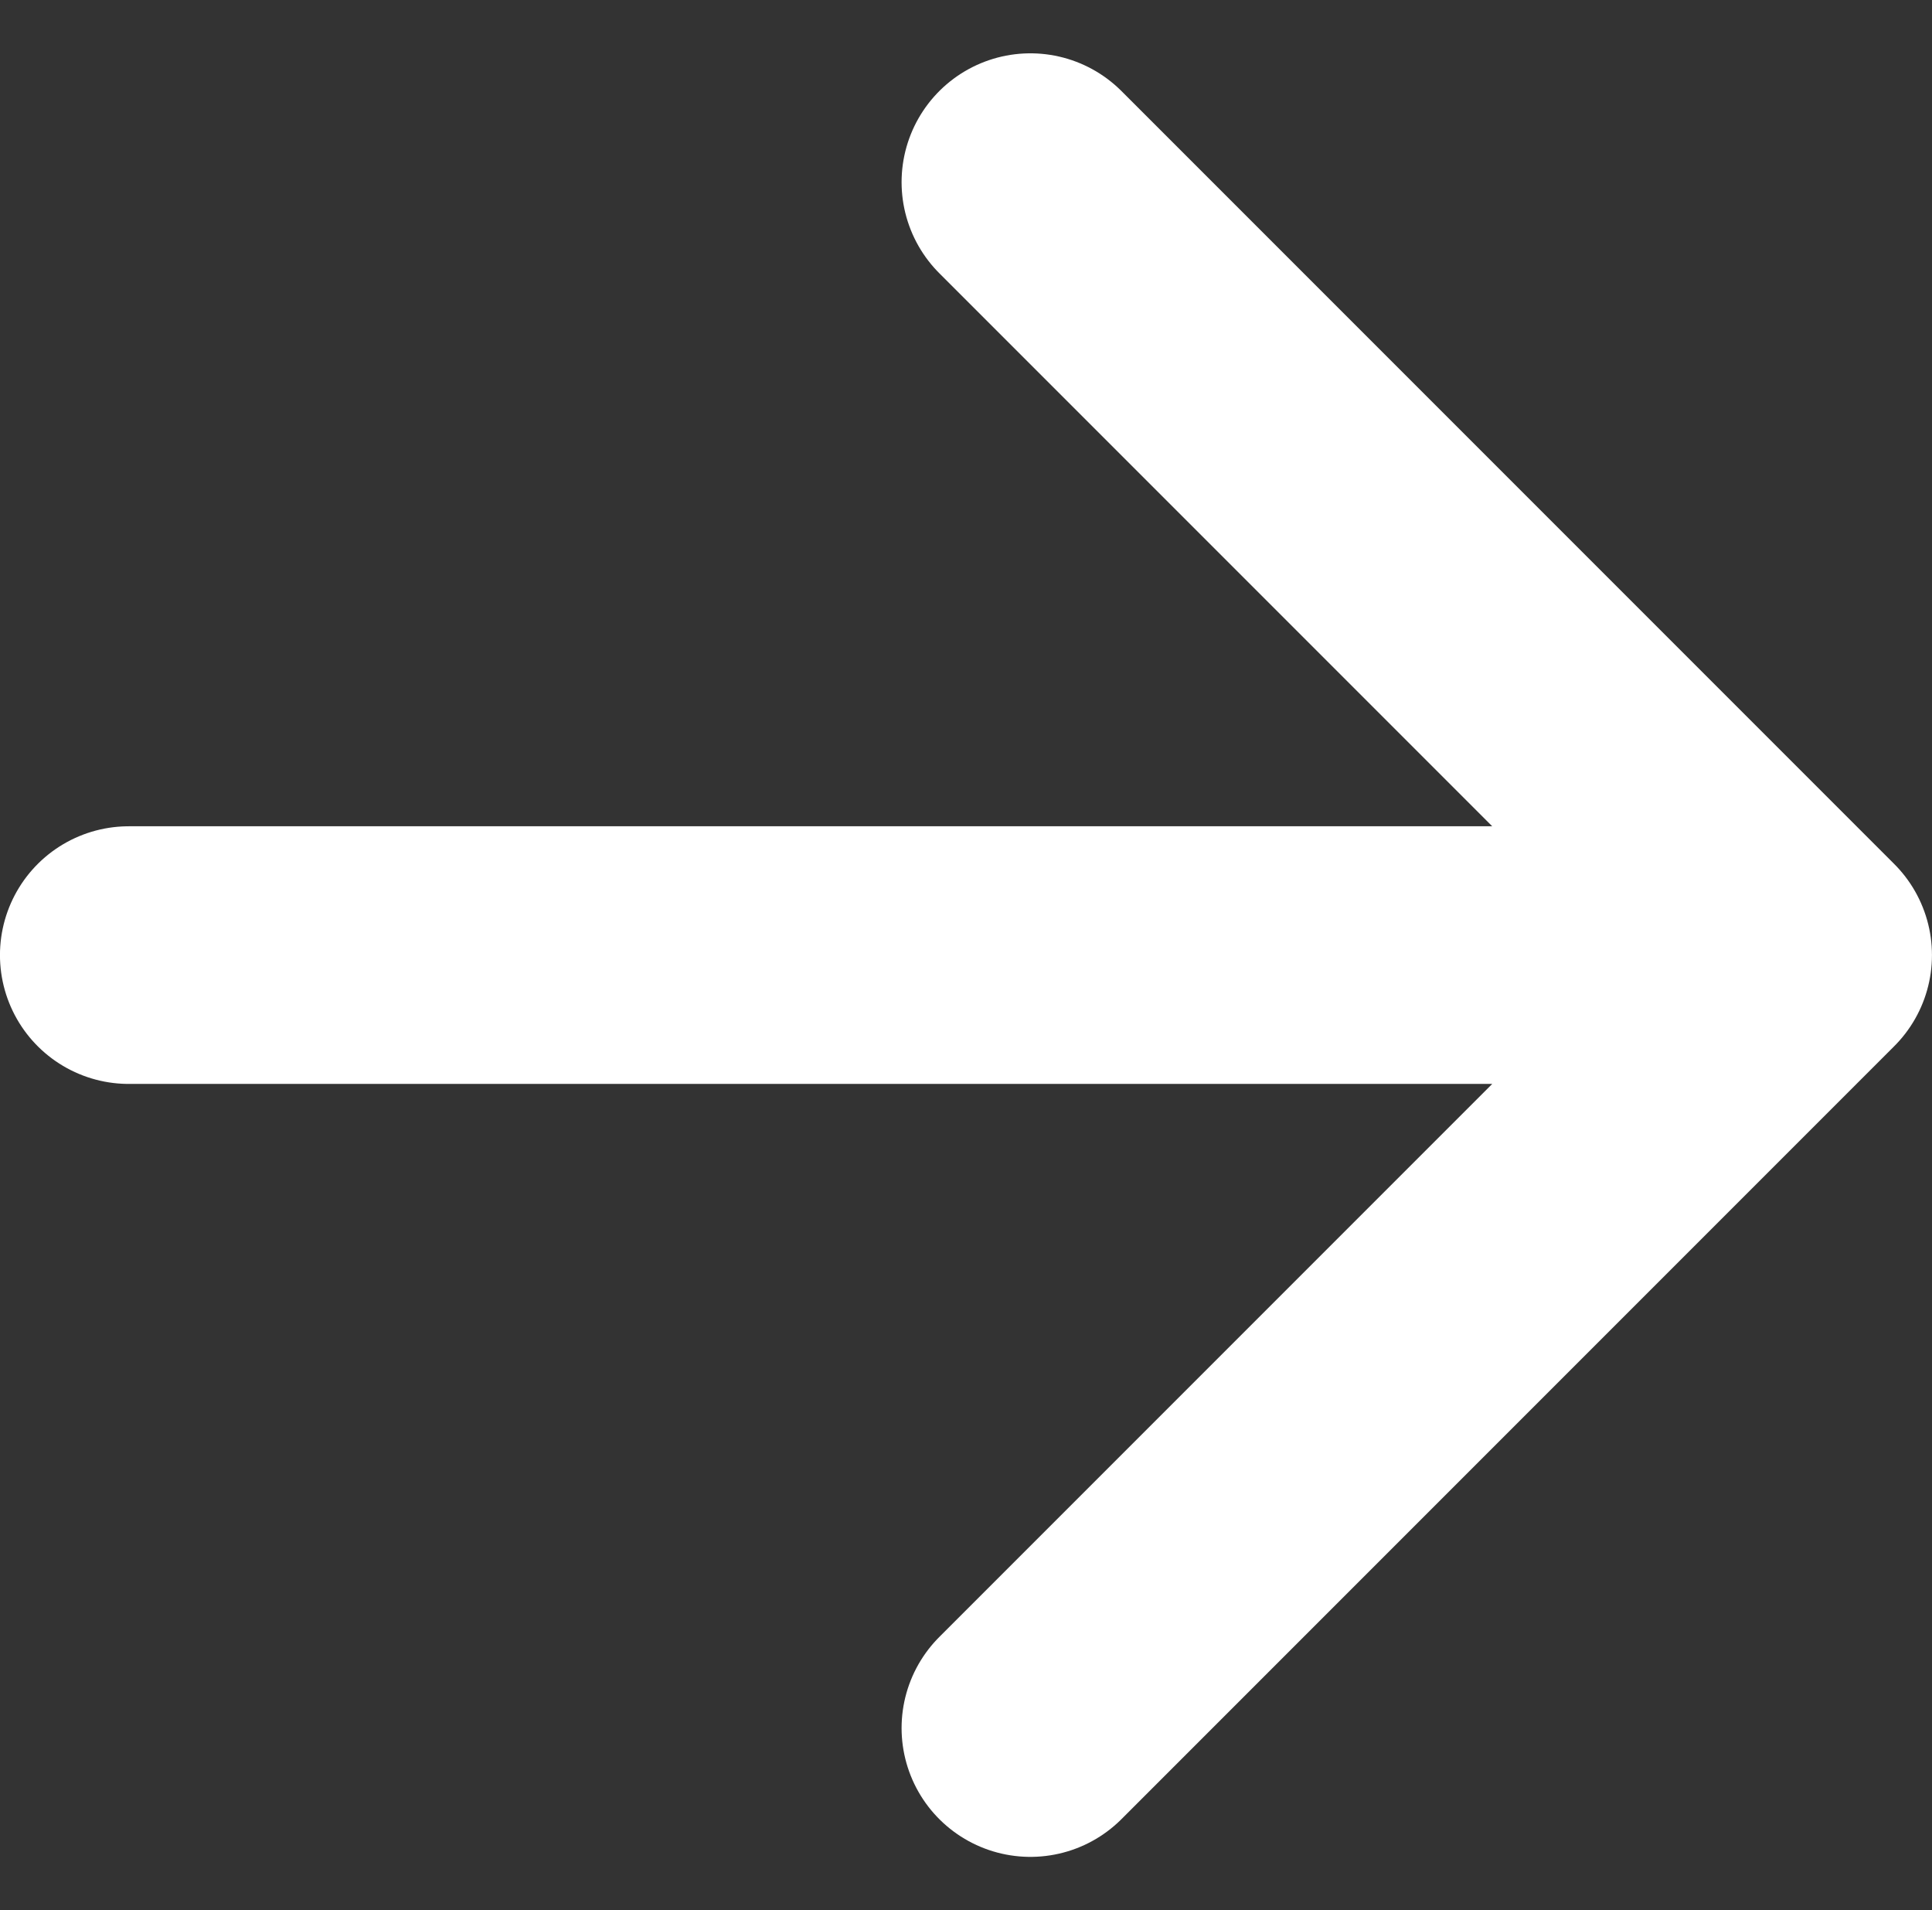 <svg xmlns="http://www.w3.org/2000/svg" width="25.313" height="25.023"><rect width="100%" height="100%" fill="#333333" stroke="none"/><path fill="none" stroke="#fff" stroke-linecap="round" stroke-linejoin="round" stroke-width="3.375" d="m13.5 2.386 10.125 10.125L13.5 22.636m8.719-10.125H1.687" data-name="Icon ion-arrow-forward"/></svg>